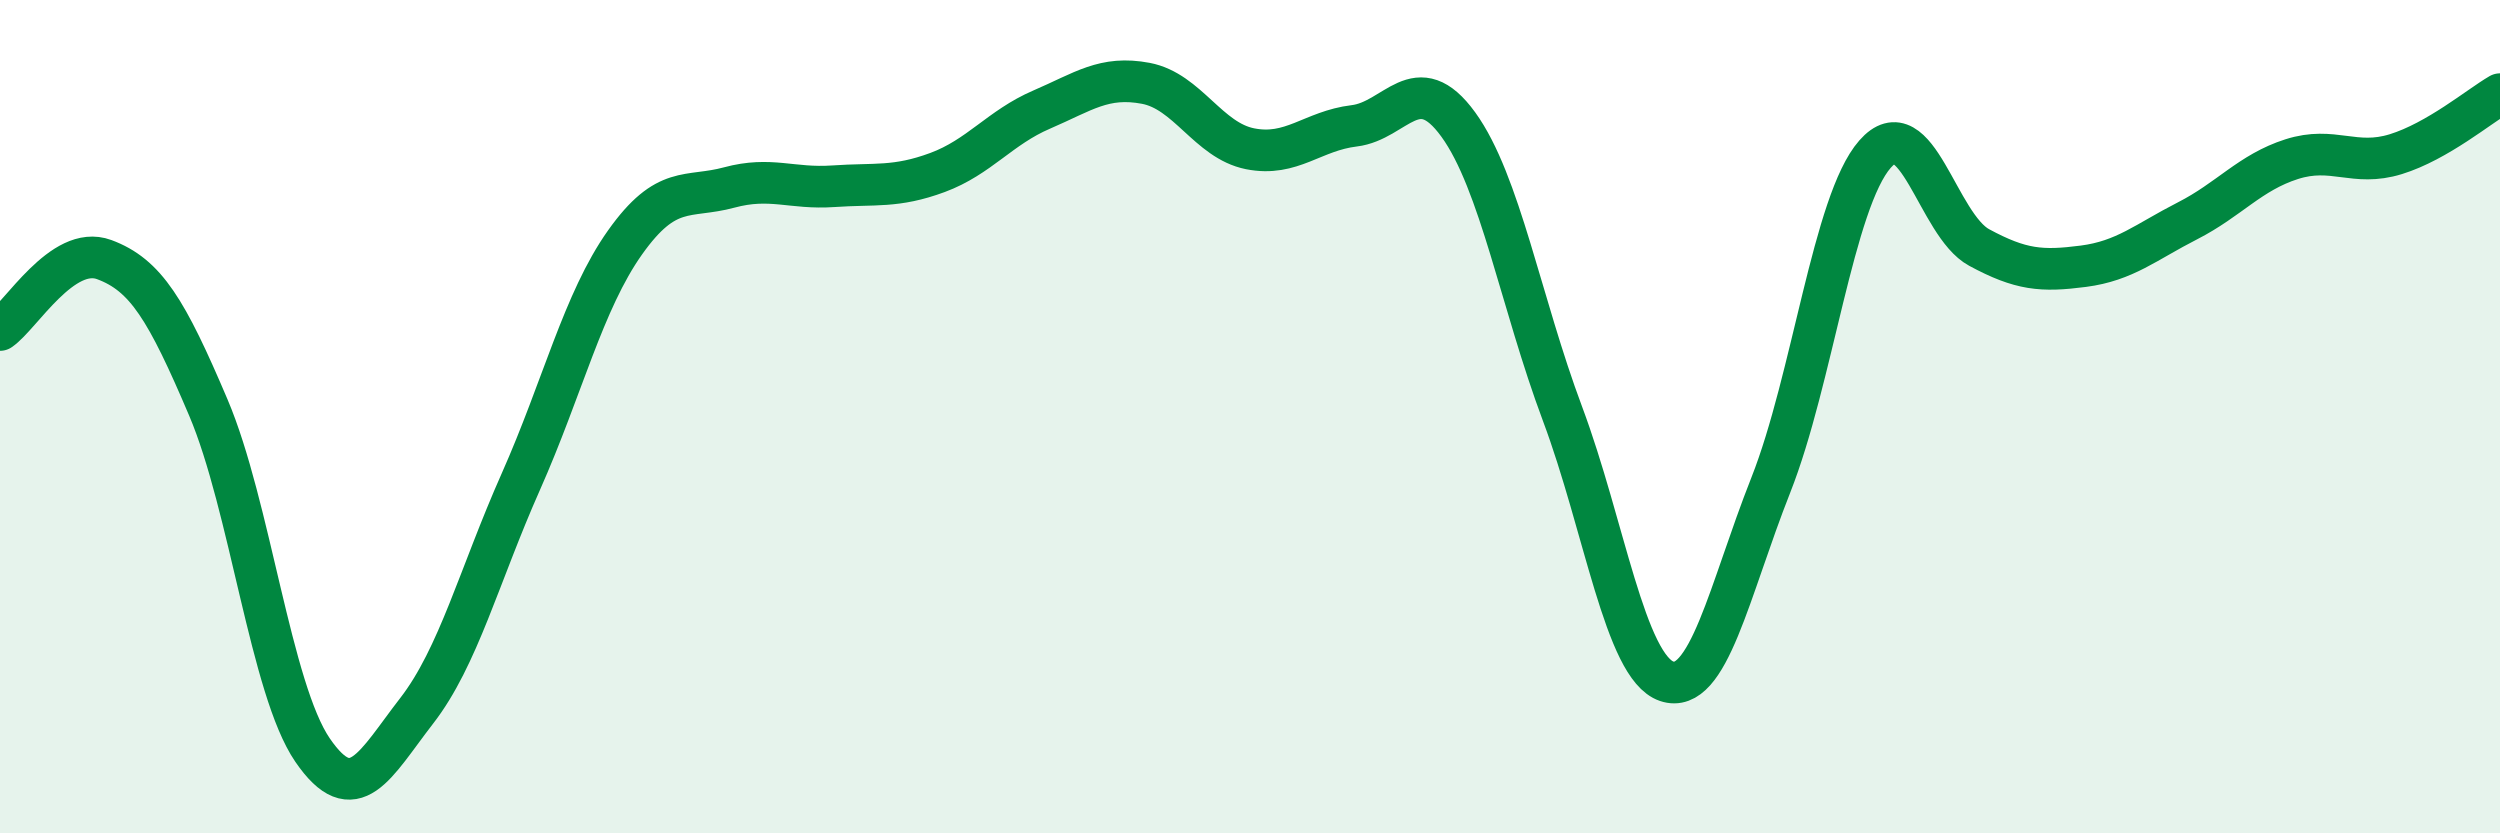 
    <svg width="60" height="20" viewBox="0 0 60 20" xmlns="http://www.w3.org/2000/svg">
      <path
        d="M 0,7.92 C 0.5,7.58 1.5,5.86 2.5,6.23 C 3.5,6.6 4,7.43 5,9.78 C 6,12.13 6.5,16.54 7.5,18 C 8.5,19.46 9,18.35 10,17.06 C 11,15.77 11.5,13.81 12.5,11.56 C 13.5,9.31 14,7.23 15,5.82 C 16,4.41 16.5,4.77 17.5,4.5 C 18.5,4.23 19,4.54 20,4.47 C 21,4.4 21.5,4.51 22.5,4.14 C 23.5,3.77 24,3.06 25,2.63 C 26,2.2 26.5,1.81 27.5,2 C 28.5,2.19 29,3.37 30,3.57 C 31,3.77 31.5,3.14 32.5,3.02 C 33.5,2.9 34,1.61 35,2.99 C 36,4.37 36.5,7.26 37.5,9.93 C 38.5,12.6 39,16.01 40,16.35 C 41,16.69 41.5,14.17 42.5,11.64 C 43.5,9.11 44,4.84 45,3.7 C 46,2.56 46.5,5.4 47.5,5.94 C 48.5,6.48 49,6.52 50,6.39 C 51,6.26 51.5,5.81 52.5,5.3 C 53.5,4.79 54,4.14 55,3.82 C 56,3.5 56.5,4.01 57.5,3.7 C 58.5,3.39 59.5,2.55 60,2.26L60 20L0 20Z"
        fill="#008740"
        opacity="0.1"
        stroke-linecap="round"
        stroke-linejoin="round"
      />
      <path
        d="M 0,7.92 C 0.5,7.58 1.5,5.86 2.5,6.23 C 3.5,6.6 4,7.43 5,9.78 C 6,12.13 6.5,16.54 7.5,18 C 8.5,19.46 9,18.35 10,17.06 C 11,15.77 11.5,13.81 12.5,11.56 C 13.5,9.31 14,7.23 15,5.82 C 16,4.41 16.5,4.77 17.5,4.5 C 18.5,4.23 19,4.54 20,4.47 C 21,4.4 21.5,4.51 22.5,4.14 C 23.5,3.77 24,3.06 25,2.63 C 26,2.2 26.5,1.81 27.5,2 C 28.5,2.19 29,3.37 30,3.57 C 31,3.77 31.5,3.14 32.5,3.02 C 33.5,2.9 34,1.61 35,2.99 C 36,4.37 36.5,7.26 37.5,9.93 C 38.5,12.6 39,16.01 40,16.35 C 41,16.69 41.5,14.17 42.5,11.64 C 43.5,9.11 44,4.84 45,3.7 C 46,2.56 46.5,5.4 47.5,5.94 C 48.5,6.48 49,6.52 50,6.39 C 51,6.26 51.5,5.81 52.5,5.3 C 53.5,4.79 54,4.14 55,3.82 C 56,3.5 56.5,4.01 57.5,3.7 C 58.5,3.39 59.5,2.55 60,2.26"
        stroke="#008740"
        stroke-width="1"
        fill="none"
        stroke-linecap="round"
        stroke-linejoin="round"
      />
    </svg>
  